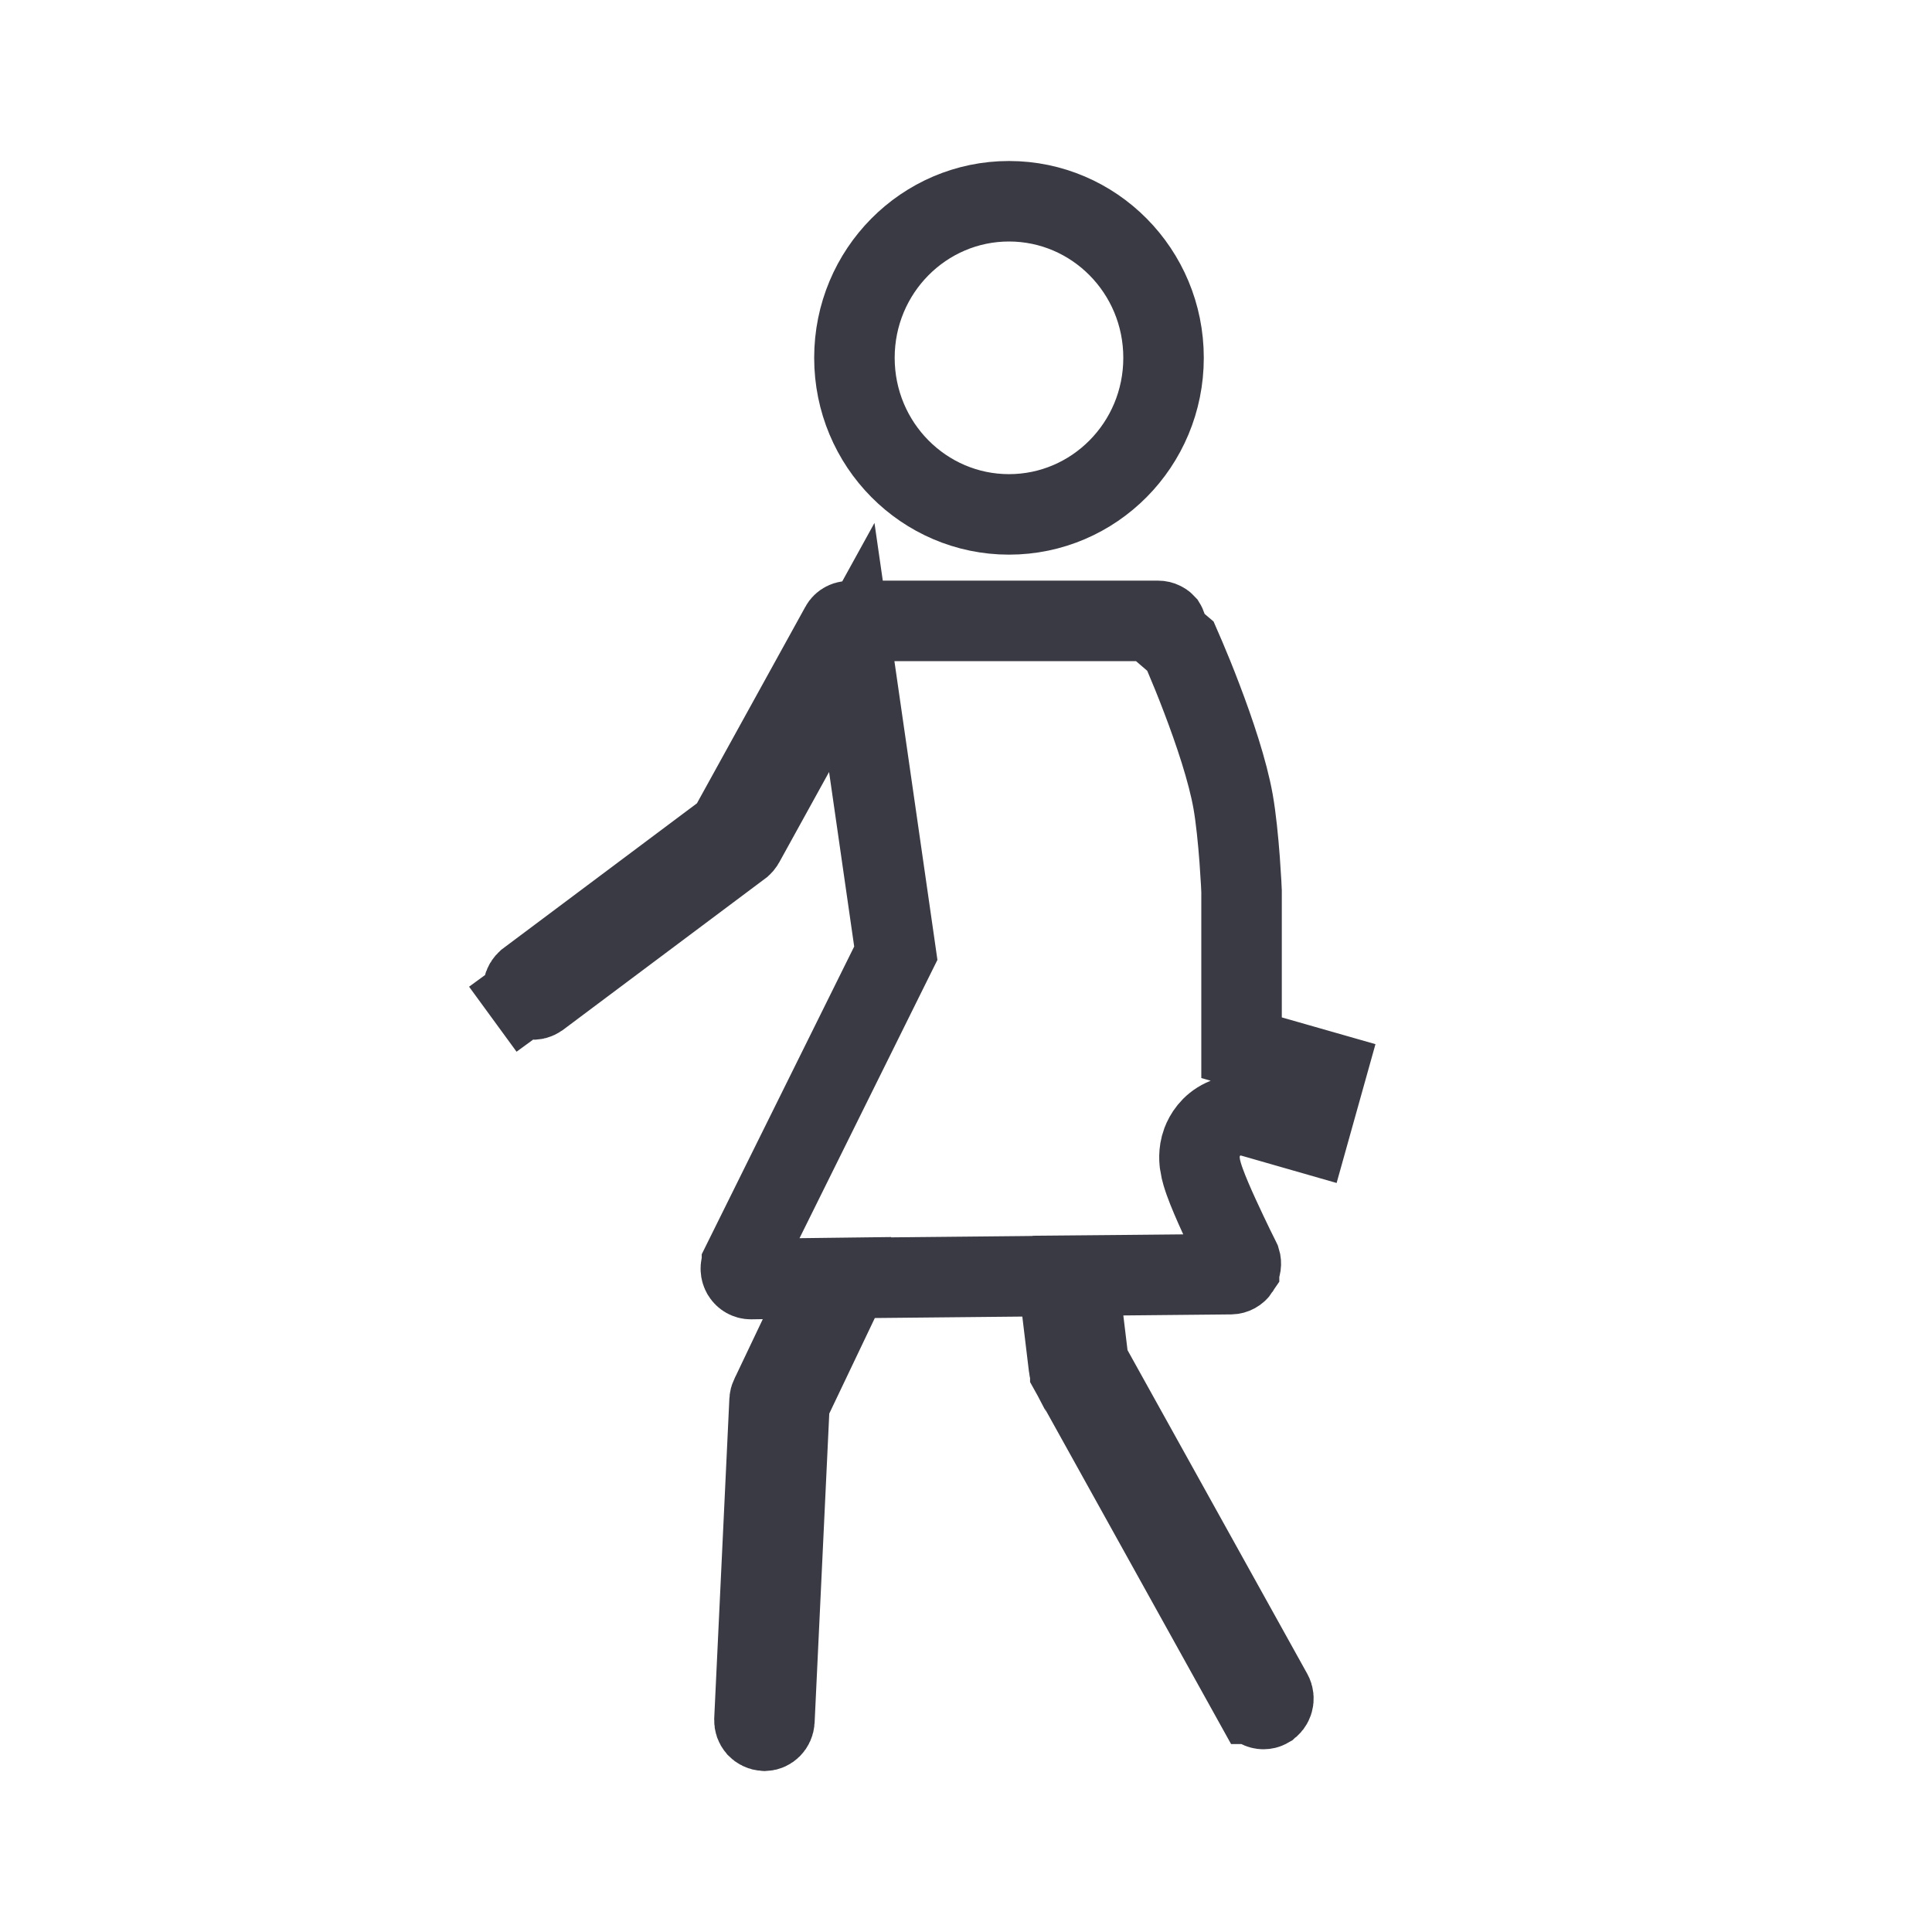 <svg width="24" height="24" viewBox="0 0 24 24" fill="none" xmlns="http://www.w3.org/2000/svg">
<path d="M14.454 4.445C14.454 5.524 13.59 6.39 12.534 6.39C11.479 6.39 10.614 5.524 10.614 4.445C10.614 3.366 11.479 2.5 12.534 2.5C13.59 2.5 14.454 3.366 14.454 4.445Z" stroke="#3A3A44"/>
<path d="M16.471 13.315L16.258 14.076L15.554 13.874C15.48 13.853 15.343 13.833 15.194 13.903C15.039 13.976 14.965 14.103 14.933 14.188C14.884 14.319 14.903 14.438 14.907 14.464C14.907 14.465 14.907 14.466 14.907 14.466C14.919 14.547 14.947 14.629 14.966 14.682C15.01 14.805 15.077 14.959 15.142 15.101C15.208 15.246 15.278 15.391 15.33 15.499C15.357 15.553 15.379 15.598 15.395 15.63L15.408 15.657C15.42 15.695 15.414 15.738 15.392 15.771L15.392 15.772C15.369 15.807 15.331 15.827 15.292 15.828C15.291 15.828 15.291 15.828 15.291 15.828L13.95 15.841L13.391 15.846L13.458 16.401L13.51 16.831L13.521 16.929L13.569 17.014L15.802 21.035L15.802 21.035C15.838 21.1 15.813 21.181 15.754 21.214L15.753 21.215C15.734 21.226 15.714 21.23 15.696 21.23C15.654 21.23 15.612 21.208 15.588 21.165C15.588 21.165 15.587 21.165 15.587 21.165L13.296 17.039C13.296 17.038 13.295 17.038 13.295 17.038C13.287 17.023 13.281 17.005 13.279 16.986C13.279 16.986 13.279 16.986 13.279 16.985L13.196 16.295L13.142 15.85L12.694 15.855L10.862 15.873L10.55 15.876L10.416 16.158L9.85 17.345L9.807 17.436L9.802 17.536L9.62 21.376C9.62 21.376 9.62 21.376 9.62 21.376C9.616 21.448 9.561 21.497 9.503 21.5L9.49 21.499C9.474 21.498 9.458 21.494 9.444 21.487C9.429 21.48 9.416 21.47 9.404 21.458C9.393 21.445 9.385 21.431 9.379 21.415C9.374 21.4 9.371 21.383 9.372 21.366L9.372 21.363L9.56 17.396L9.56 17.393C9.561 17.377 9.565 17.362 9.572 17.347L9.572 17.347L9.574 17.344L9.927 16.602L10.273 15.877L9.47 15.887L9.33 15.889H9.327C9.285 15.889 9.246 15.867 9.223 15.83L9.222 15.828C9.199 15.791 9.196 15.741 9.217 15.699L9.217 15.698L11.059 11.98L11.128 11.841L11.106 11.687L10.794 9.519L10.581 8.043L9.861 9.349L9.242 10.471L9.242 10.471L9.241 10.473C9.233 10.487 9.222 10.501 9.206 10.513C9.205 10.514 9.205 10.514 9.205 10.514L6.696 12.392C6.696 12.392 6.696 12.392 6.696 12.392C6.683 12.401 6.668 12.408 6.653 12.412C6.638 12.416 6.621 12.417 6.606 12.414C6.59 12.412 6.575 12.406 6.561 12.398C6.547 12.39 6.535 12.379 6.526 12.366L6.122 12.661L6.526 12.366C6.505 12.338 6.496 12.302 6.501 12.267C6.507 12.232 6.525 12.2 6.553 12.179C6.553 12.179 6.554 12.178 6.554 12.178L8.955 10.381L9.042 10.317L9.094 10.223L10.443 7.778L10.443 7.778C10.454 7.757 10.472 7.74 10.494 7.729C10.515 7.718 10.54 7.715 10.564 7.718L10.619 7.726L10.675 7.722C10.698 7.72 10.719 7.717 10.737 7.713H14.388C14.406 7.713 14.423 7.717 14.439 7.725C14.453 7.731 14.465 7.739 14.475 7.75C14.48 7.758 14.484 7.767 14.487 7.776L14.53 7.913L14.638 8.006L14.642 8.009L14.642 8.009C14.652 8.018 14.659 8.024 14.665 8.029C14.68 8.063 14.7 8.11 14.724 8.167C14.778 8.293 14.851 8.471 14.928 8.674C15.086 9.088 15.251 9.578 15.318 9.957C15.354 10.161 15.381 10.437 15.399 10.674C15.407 10.79 15.414 10.893 15.418 10.966C15.42 11.002 15.421 11.031 15.422 11.051L15.423 11.071V12.638V13.015L15.785 13.119L16.471 13.315ZM10.818 7.691C10.818 7.691 10.818 7.691 10.817 7.691L10.818 7.691Z" stroke="#3A3A44"/>
</svg>
